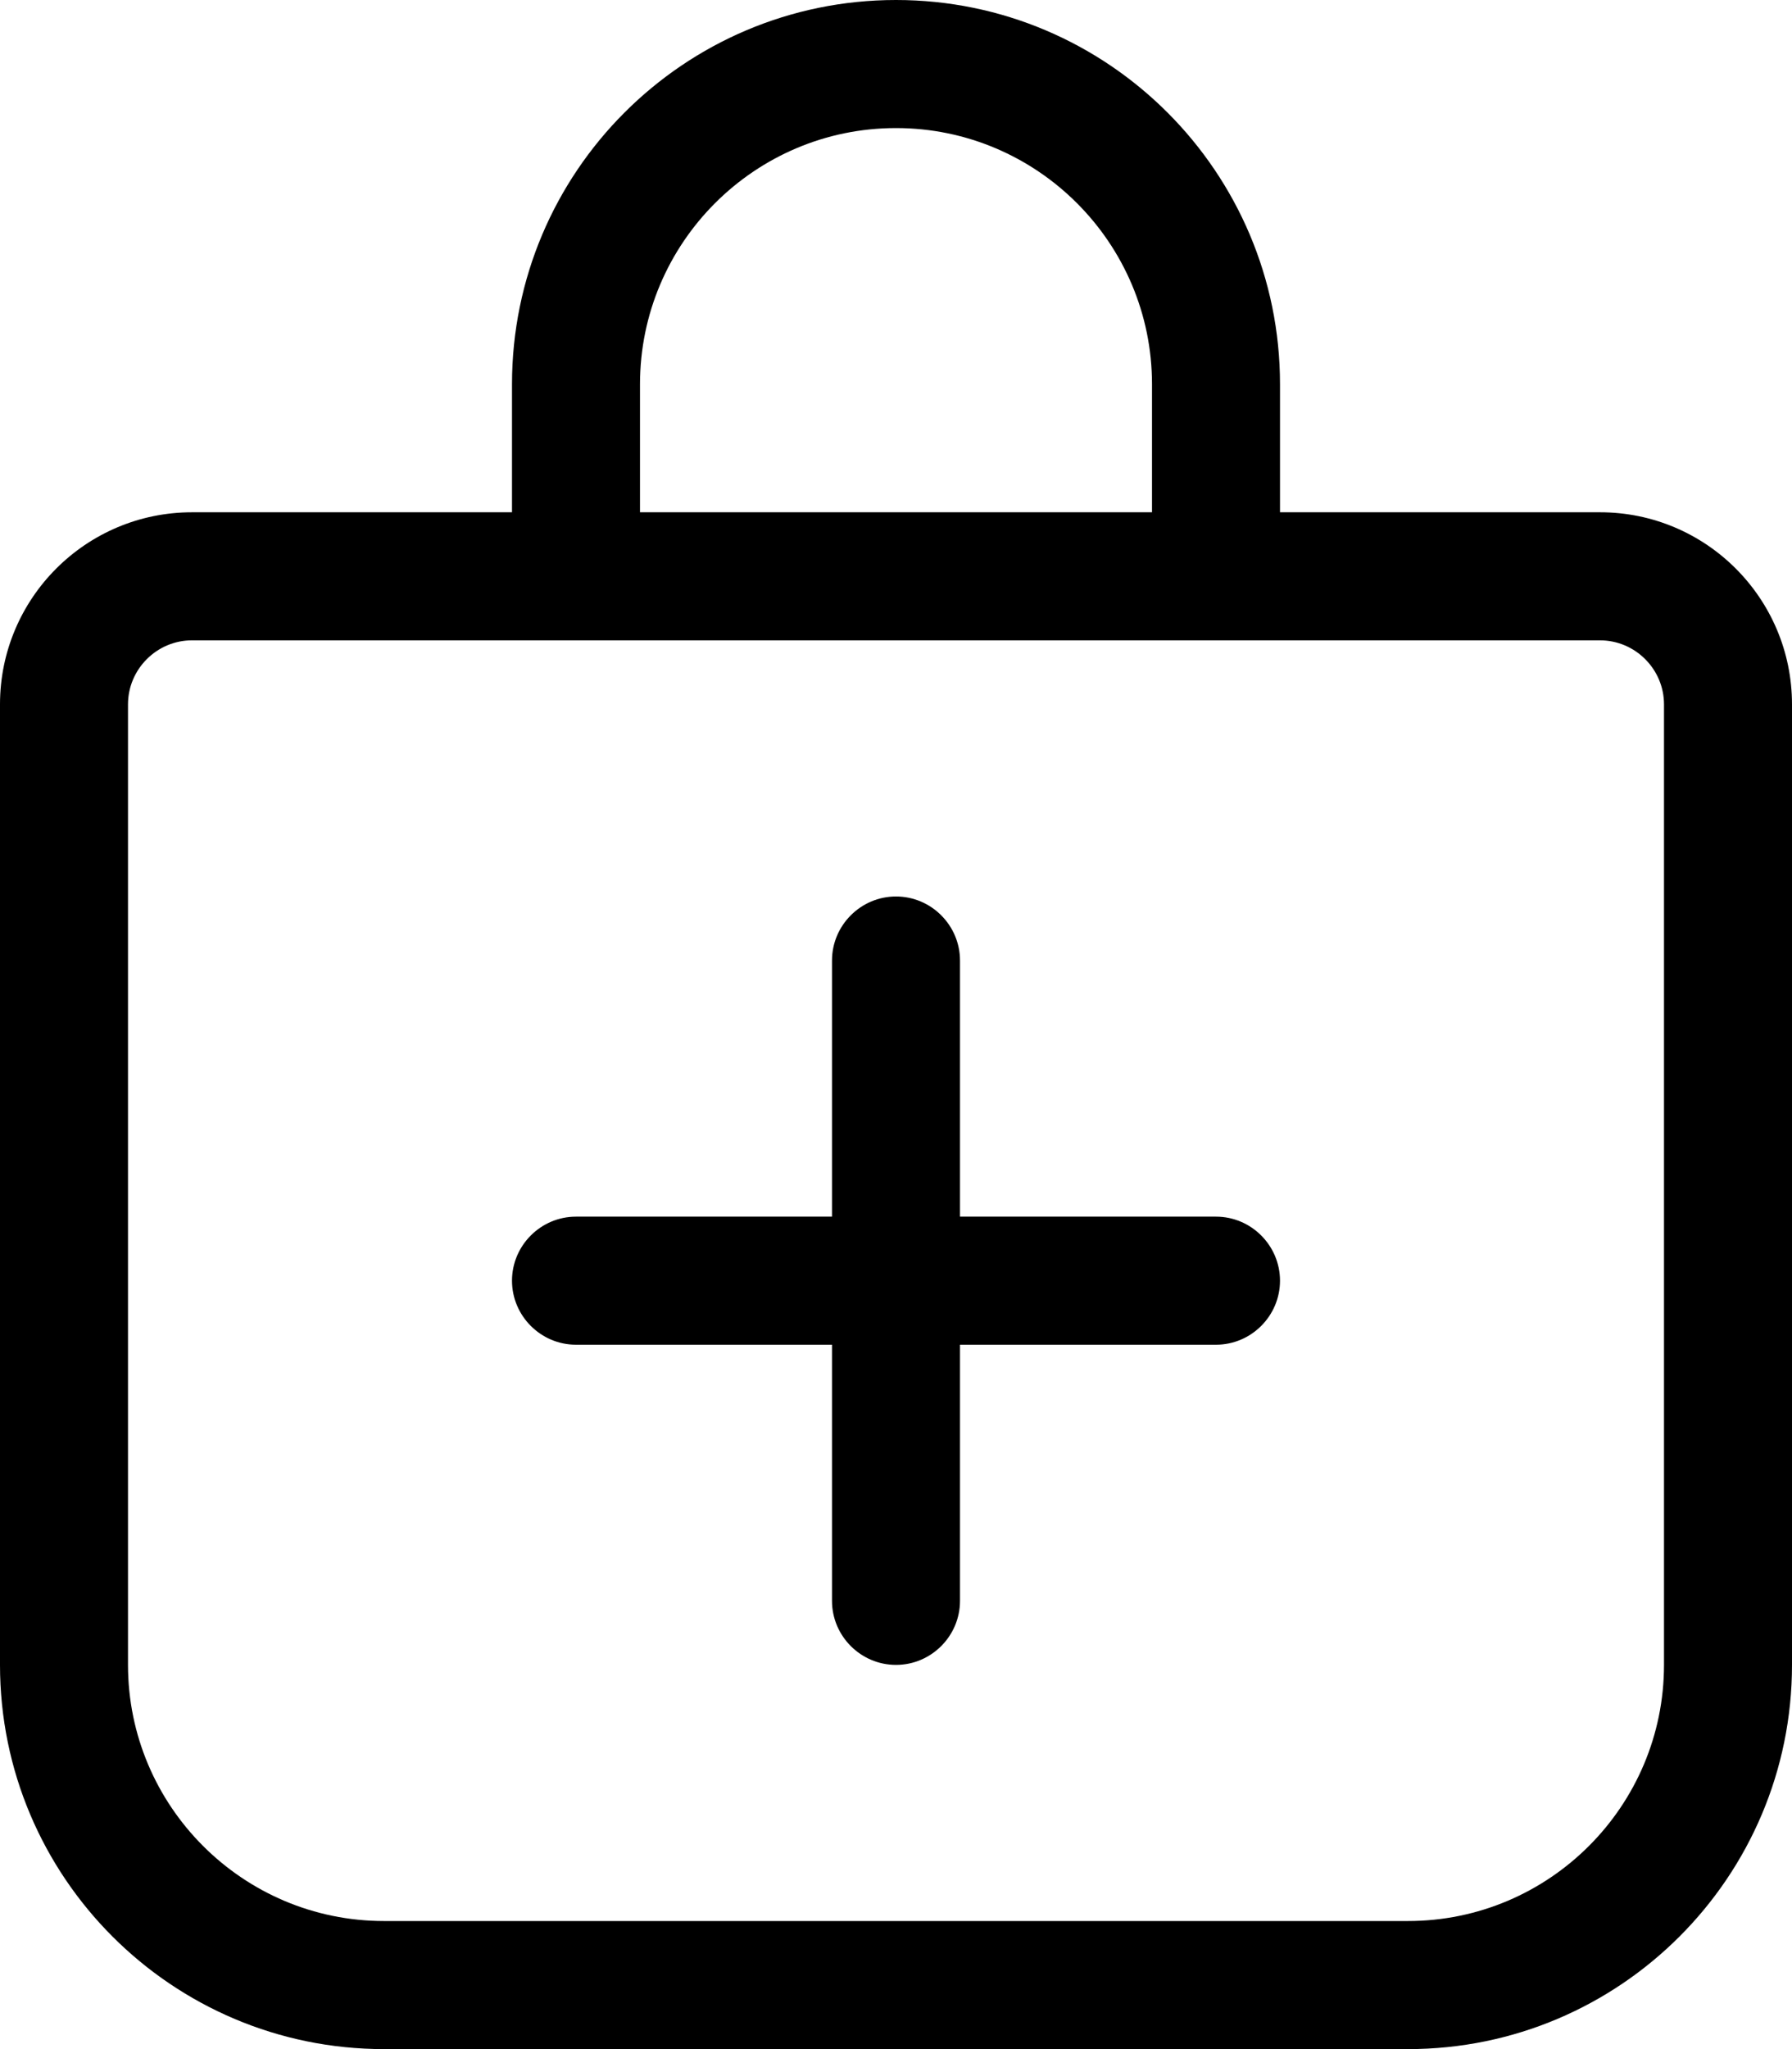 <svg xmlns="http://www.w3.org/2000/svg" viewBox="0 0 448 512"><!--! Font Awesome Pro 6.5.2 by @fontawesome - https://fontawesome.com License - https://fontawesome.com/license (Commercial License) Copyright 2024 Fonticons, Inc. --><path d="M160 96v32H288V96c0-35.3-28.7-64-64-64s-64 28.7-64 64zm-32 32V96c0-53 43-96 96-96s96 43 96 96v32h80c26.5 0 48 21.5 48 48V416c0 53-43 96-96 96H96c-53 0-96-43-96-96V176c0-26.5 21.5-48 48-48h80zm16 32H48c-8.8 0-16 7.2-16 16V416c0 35.3 28.7 64 64 64H352c35.3 0 64-28.7 64-64V176c0-8.8-7.2-16-16-16H304 144zM128 320c0-8.8 7.2-16 16-16h64V240c0-8.8 7.2-16 16-16s16 7.2 16 16v64h64c8.8 0 16 7.2 16 16s-7.2 16-16 16H240v64c0 8.8-7.2 16-16 16s-16-7.2-16-16V336H144c-8.8 0-16-7.2-16-16z"/></svg>